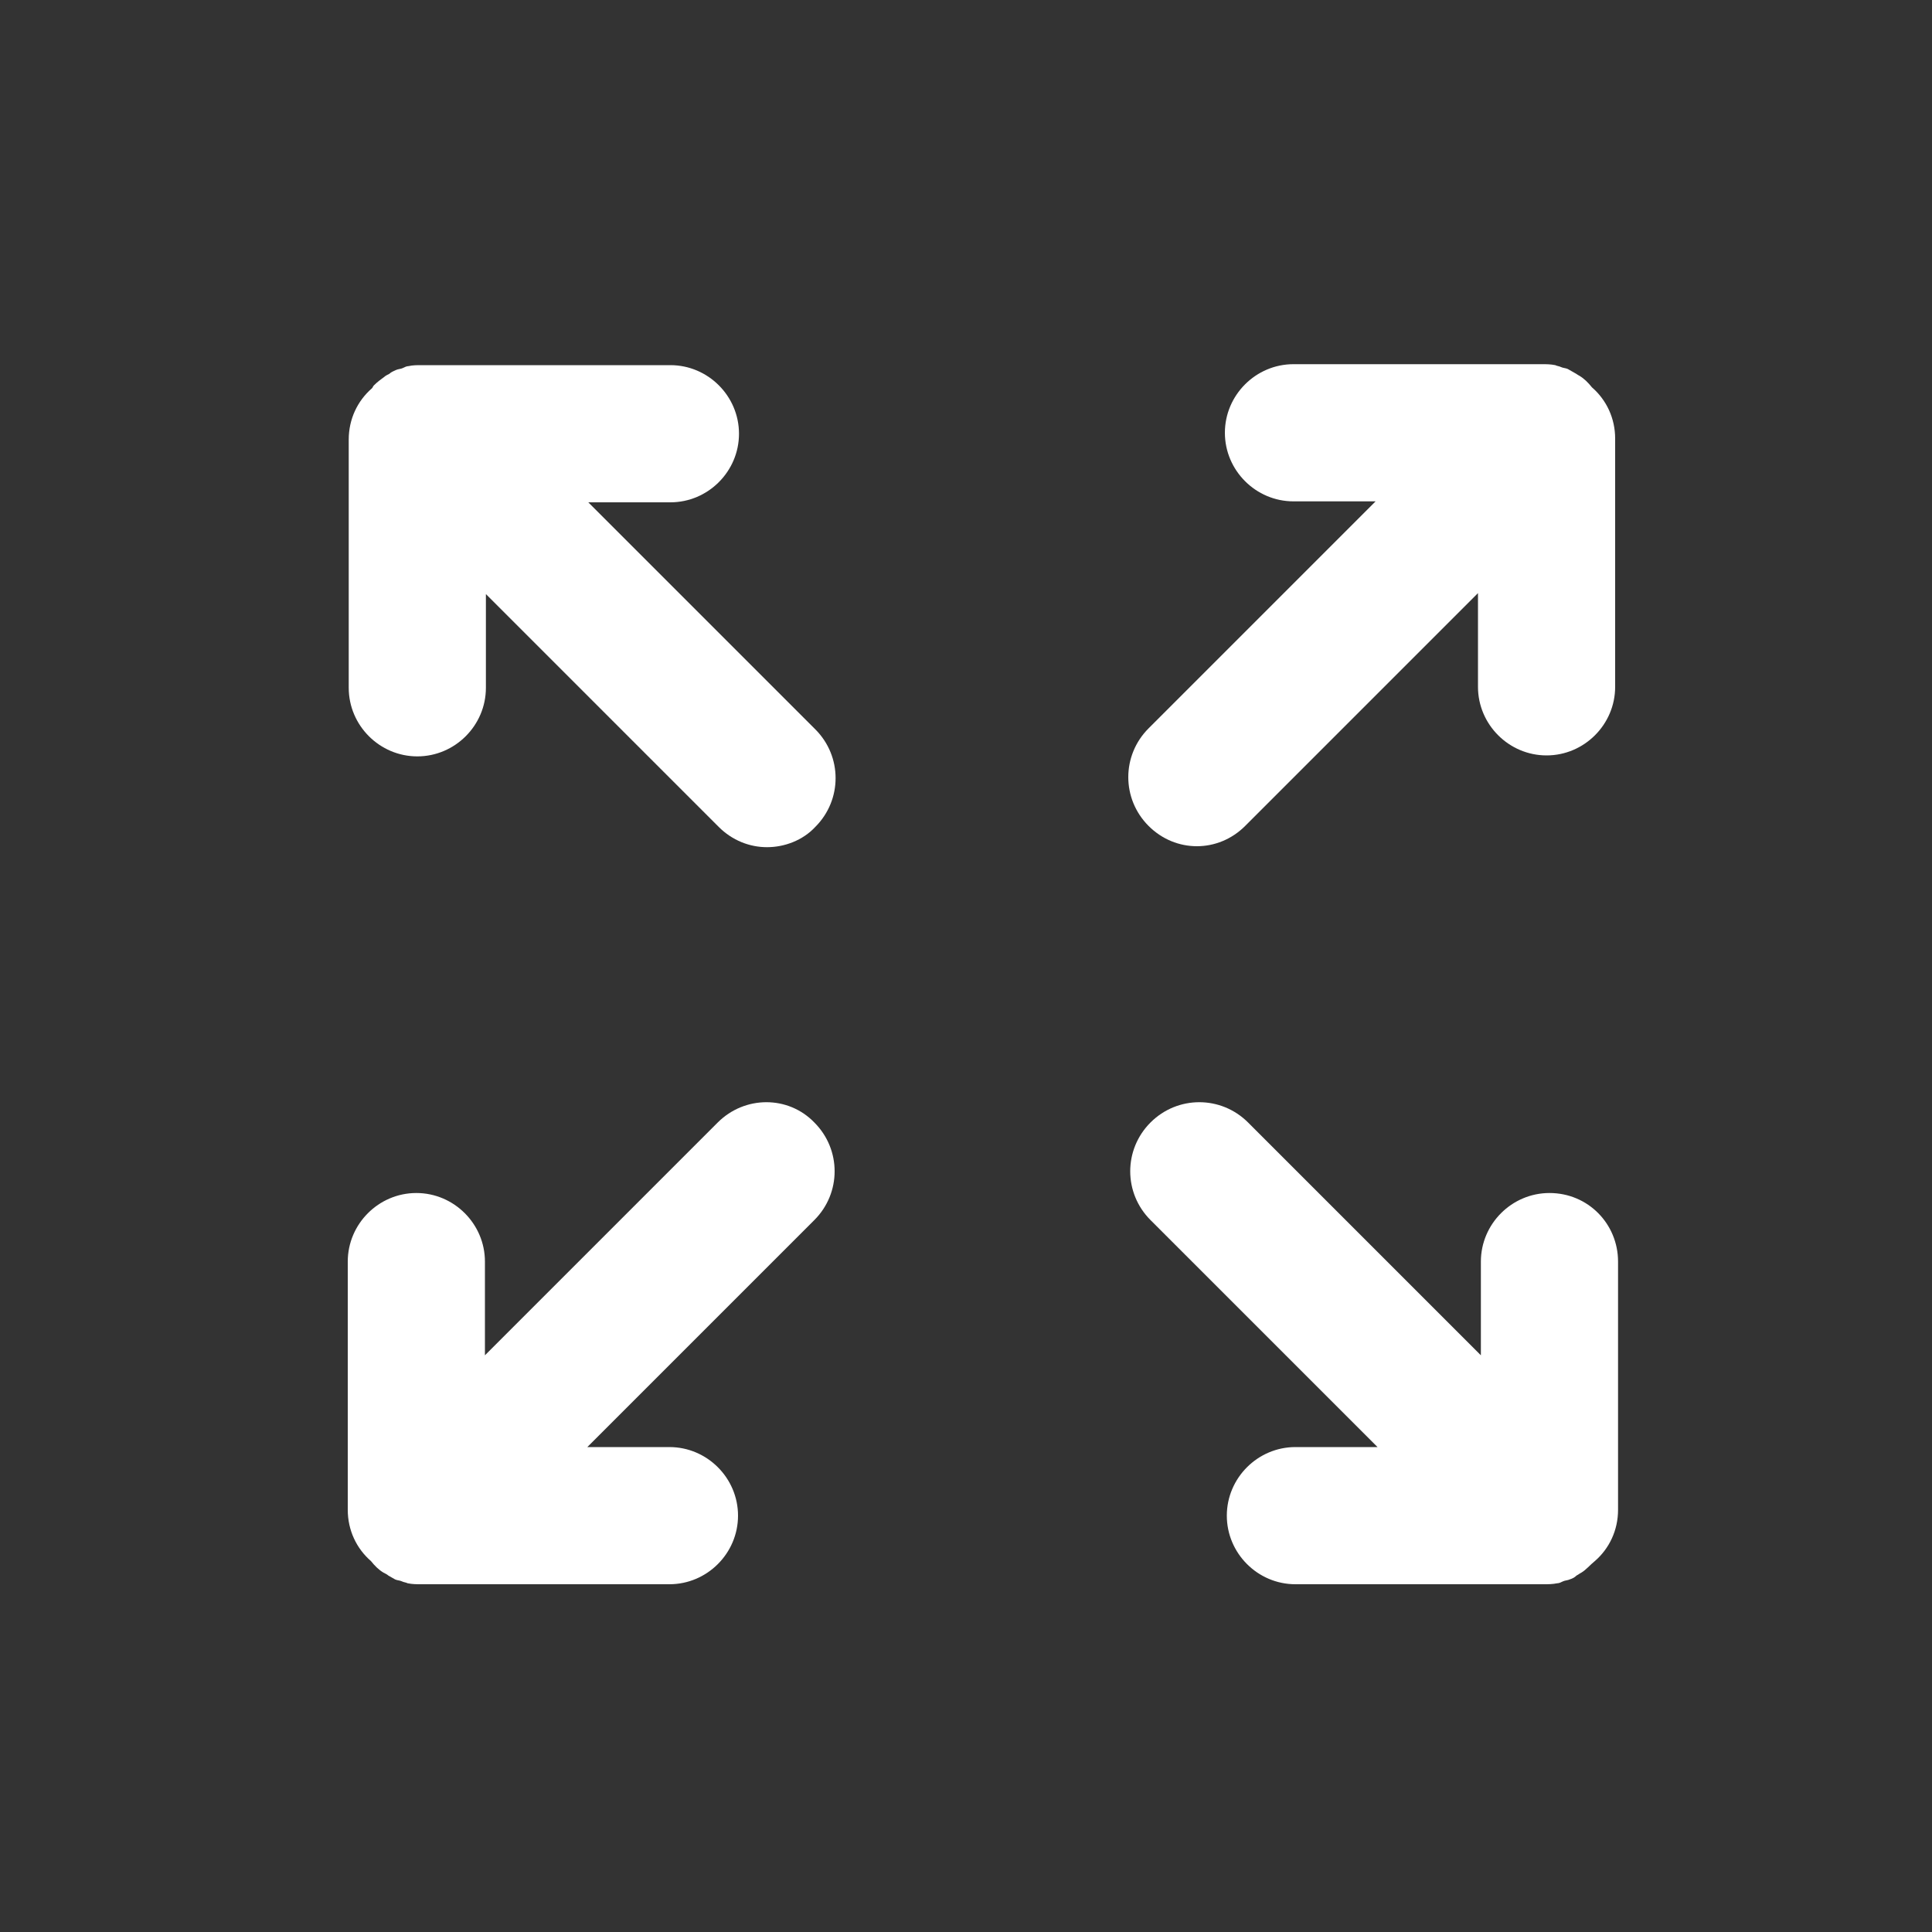 <?xml version="1.0" encoding="UTF-8" standalone="no"?>
<!-- Generator: Adobe Illustrator 22.0.1, SVG Export Plug-In . SVG Version: 6.00 Build 0)  -->

<svg
   xmlns:dc="http://purl.org/dc/elements/1.1/"
   xmlns:cc="http://creativecommons.org/ns#"
   xmlns:rdf="http://www.w3.org/1999/02/22-rdf-syntax-ns#"
   xmlns:svg="http://www.w3.org/2000/svg"
   xmlns="http://www.w3.org/2000/svg"
   xmlns:sodipodi="http://sodipodi.sourceforge.net/DTD/sodipodi-0.dtd"
   xmlns:inkscape="http://www.inkscape.org/namespaces/inkscape"
   version="1.1"
   id="Layer_1"
   x="0px"
   y="0px"
   viewBox="0 0 50 50"
   xml:space="preserve"
   sodipodi:docname="expandIcon.svg"
   inkscape:version="0.92.3 (2405546, 2018-03-11)"
   width="50"
   height="50"><rect x="0" y="0" width="50" height="50" fill="#333333" stroke="none"/><defs
   id="defs19" /><sodipodi:namedview
   pagecolor="#ffffff"
   bordercolor="#666666"
   borderopacity="1"
   objecttolerance="10"
   gridtolerance="10"
   guidetolerance="10"
   inkscape:pageopacity="0"
   inkscape:pageshadow="2"
   inkscape:window-width="980"
   inkscape:window-height="792"
   id="namedview17"
   showgrid="false"
   inkscape:zoom="2"
   inkscape:cx="12.25"
   inkscape:cy="62.4"
   inkscape:window-x="249"
   inkscape:window-y="99"
   inkscape:window-maximized="0"
   inkscape:current-layer="Layer_1"
   fit-margin-top="0"
   fit-margin-left="0"
   fit-margin-right="0"
   fit-margin-bottom="0"
   showguides="false" />
<style
   type="text/css"
   id="style2">
	.st0{opacity:0.7;fill:#1B1B1B;stroke:#FFFFFF;stroke-width:4.651;stroke-miterlimit:10;}
	.st1{fill:#FFFFFF;}
</style>

<g
   id="g14"
   transform="matrix(0.25,0,0,0.25,-214.575,-109.6)">
	<path
   class="st1"
   d="m 919.2,490.4 h 8.5 c 3.9,0 7.1,-3.2 7.1,-7.1 0,-3.9 -3.2,-7.1 -7.1,-7.1 H 902 c 0,0 0,0 -0.1,0 -0.4,0 -0.9,0 -1.3,0.1 -0.2,0 -0.4,0.1 -0.6,0.2 -0.2,0.1 -0.5,0.1 -0.7,0.2 -0.2,0.1 -0.5,0.2 -0.7,0.4 -0.2,0.1 -0.4,0.2 -0.5,0.3 -0.4,0.3 -0.7,0.5 -1.1,0.9 0,0 0,0 0,0 0,0 0,0 0,0 -0.1,0.1 -0.1,0.2 -0.2,0.3 -1.5,1.3 -2.4,3.2 -2.4,5.3 v 25.7 c 0,3.9 3.2,7.1 7.1,7.1 3.9,0 7.1,-3.2 7.1,-7.1 v -9.7 l 24.1,24.1 c 1.4,1.4 3.2,2.1 5,2.1 1.8,0 3.7,-0.7 5,-2.1 2.8,-2.8 2.8,-7.3 0,-10.1 z"
   id="path6"
   inkscape:connector-curvature="0"
   style="fill:#ffffff" />
	<path
   class="st1"
   d="m 932.6,554.6 -24.1,24.1 V 569 c 0,-3.9 -3.2,-7.1 -7.1,-7.1 -3.9,0 -7.1,3.2 -7.1,7.1 v 25.7 c 0,2.1 0.9,4 2.4,5.3 0.4,0.5 0.8,0.9 1.3,1.2 0.2,0.1 0.4,0.2 0.5,0.3 0.2,0.1 0.5,0.3 0.7,0.4 0.2,0.1 0.5,0.1 0.7,0.2 0.2,0.1 0.4,0.1 0.6,0.2 0.5,0.1 0.9,0.1 1.4,0.1 h 25.7 c 3.9,0 7.1,-3.2 7.1,-7.1 0,-3.9 -3.2,-7.1 -7.1,-7.1 h -8.5 l 23.5,-23.5 c 2.8,-2.8 2.8,-7.3 0,-10.1 -2.7,-2.8 -7.2,-2.8 -10,0 z"
   id="path8"
   inkscape:connector-curvature="0"
   style="fill:#ffffff" />
	<path
   class="st1"
   d="m 1018.7,561.9 c -3.9,0 -7.1,3.2 -7.1,7.1 v 9.7 l -24.1,-24.1 c -2.8,-2.8 -7.3,-2.8 -10.1,0 -2.8,2.8 -2.8,7.3 0,10.1 l 23.5,23.5 h -8.5 c -3.9,0 -7.1,3.2 -7.1,7.1 0,3.9 3.2,7.1 7.1,7.1 h 25.7 c 0.5,0 0.9,0 1.4,-0.1 0.2,0 0.4,-0.1 0.6,-0.2 0.2,-0.1 0.5,-0.1 0.7,-0.2 0.3,-0.1 0.5,-0.2 0.7,-0.4 0.2,-0.1 0.3,-0.2 0.5,-0.3 0.5,-0.3 0.9,-0.8 1.4,-1.2 1.5,-1.3 2.4,-3.2 2.4,-5.3 V 569 c 0,-3.9 -3.1,-7.1 -7.1,-7.1 z"
   id="path10"
   inkscape:connector-curvature="0"
   style="fill:#ffffff" />
	<path
   class="st1"
   d="m 982.2,526 c 1.8,0 3.6,-0.7 5,-2.1 l 24.1,-24.1 v 9.7 c 0,3.9 3.2,7.1 7.1,7.1 3.9,0 7.1,-3.2 7.1,-7.1 v -25.7 c 0,-2.1 -0.9,-4 -2.4,-5.3 -0.4,-0.5 -0.8,-0.9 -1.3,-1.2 -0.2,-0.1 -0.3,-0.2 -0.5,-0.3 -0.2,-0.1 -0.5,-0.3 -0.7,-0.4 -0.2,-0.1 -0.5,-0.1 -0.7,-0.2 -0.2,-0.1 -0.4,-0.1 -0.6,-0.2 -0.5,-0.1 -0.9,-0.1 -1.4,-0.1 h -25.7 c -3.9,0 -7.1,3.2 -7.1,7.1 0,3.9 3.2,7.1 7.1,7.1 h 8.5 l -23.5,23.5 c -2.8,2.8 -2.8,7.3 0,10.1 1.4,1.4 3.2,2.1 5,2.1 z"
   id="path12"
   inkscape:connector-curvature="0"
   style="fill:#ffffff" />
</g>
</svg>
